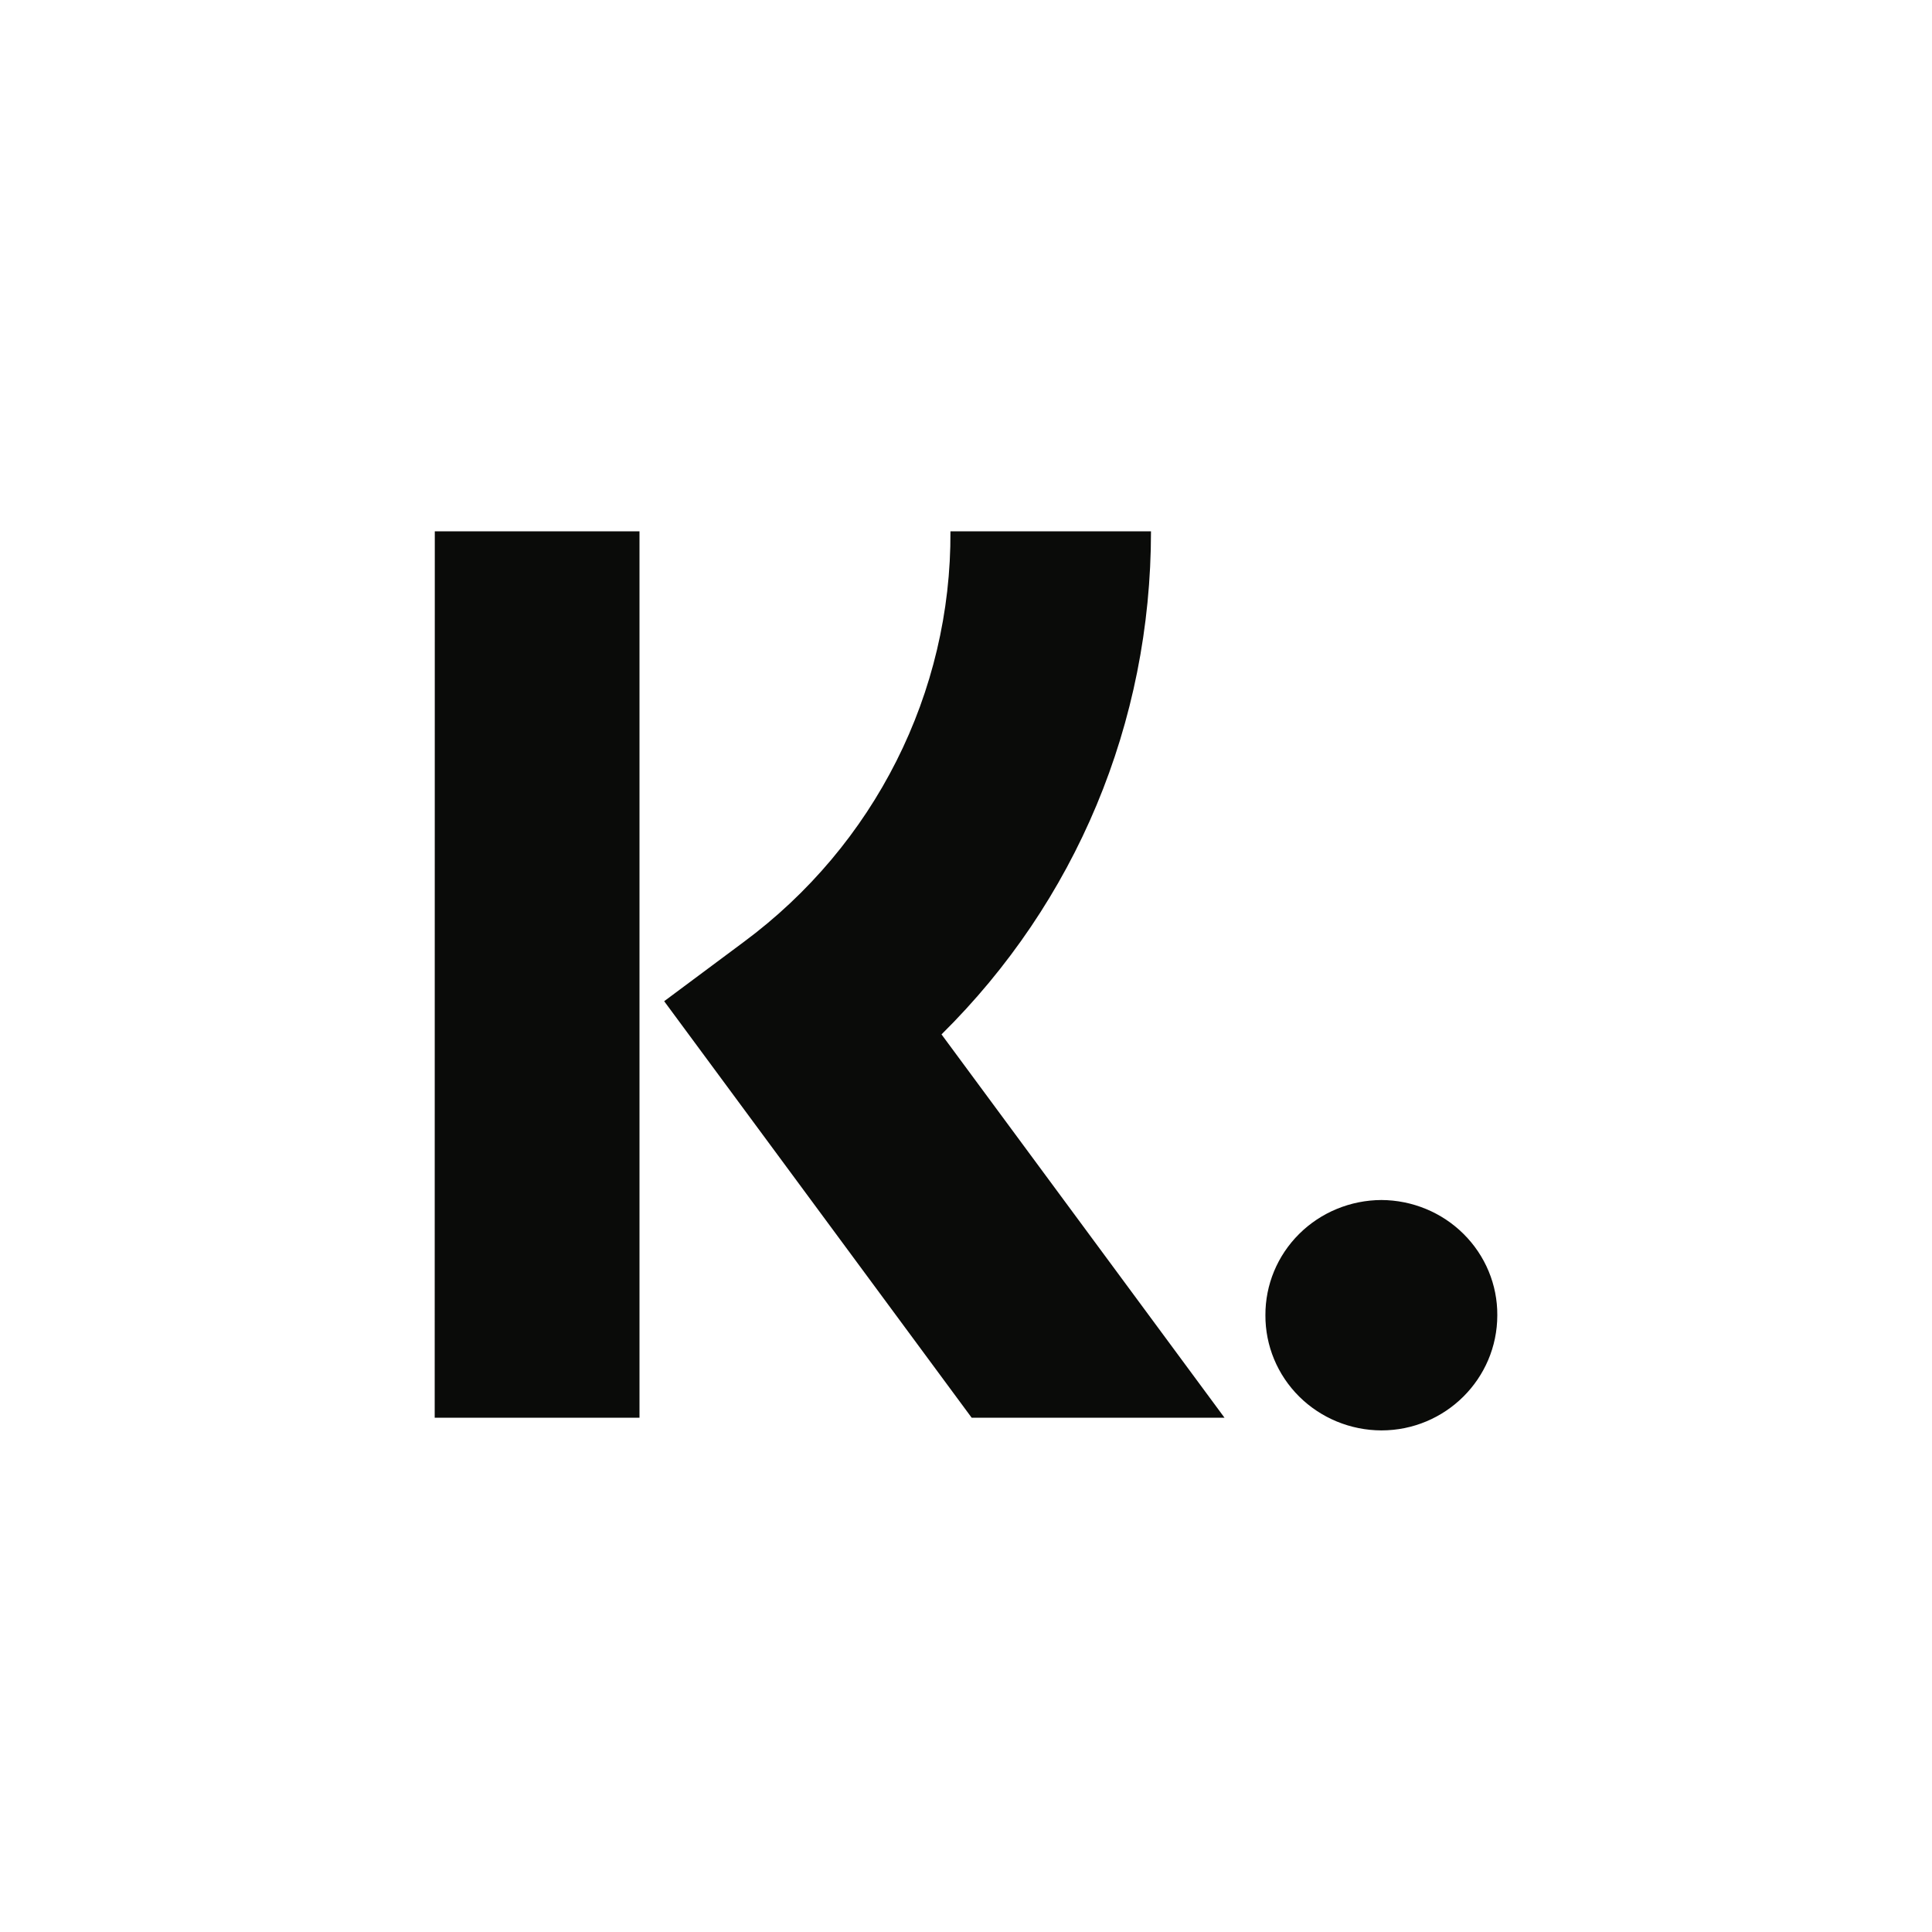 <?xml version="1.0" encoding="UTF-8"?>
<svg width="40px" height="40px" viewBox="0 0 40 40" version="1.1" xmlns="http://www.w3.org/2000/svg" xmlns:xlink="http://www.w3.org/1999/xlink">
    <title>52EEB2D4-2720-42AB-81FD-5D83C8B039A8</title>
    <g id="Page-1" stroke="none" stroke-width="1" fill="none" fill-rule="evenodd">
        <g id="Icons" transform="translate(-80, -445)">
            <g id="icon/klarna" transform="translate(80, 445)">
                <rect id="Rectangle" x="0" y="0" width="40" height="40"></rect>
                <g id="klarna" transform="translate(9, 11)" fill="#0A0B09" fill-rule="nonzero">
                    <path d="M19.6,13.845 C18.96,13.848 18.347,14.1 17.897,14.548 C17.447,14.995 17.196,15.6 17.199,16.23 C17.196,16.86 17.447,17.465 17.897,17.913 C18.347,18.36 18.96,18.613 19.6,18.615 C20.924,18.615 22,17.547 22,16.23 C22.004,15.6 21.752,14.995 21.302,14.548 C20.852,14.1 20.239,13.848 19.6,13.845 L19.6,13.845 Z M0,18.352 L4.24,18.352 L4.24,0 L0.002,0 L0,18.352 Z M14.83,0 C14.83,3.972 13.272,7.67 10.493,10.416 L16.352,18.352 L11.117,18.352 L4.751,9.729 L6.395,8.505 C9.108,6.496 10.697,3.342 10.678,0 L14.826,0 L14.83,0 Z" id="Shape"></path>
                </g>
            </g>
        </g>
    </g>
</svg>